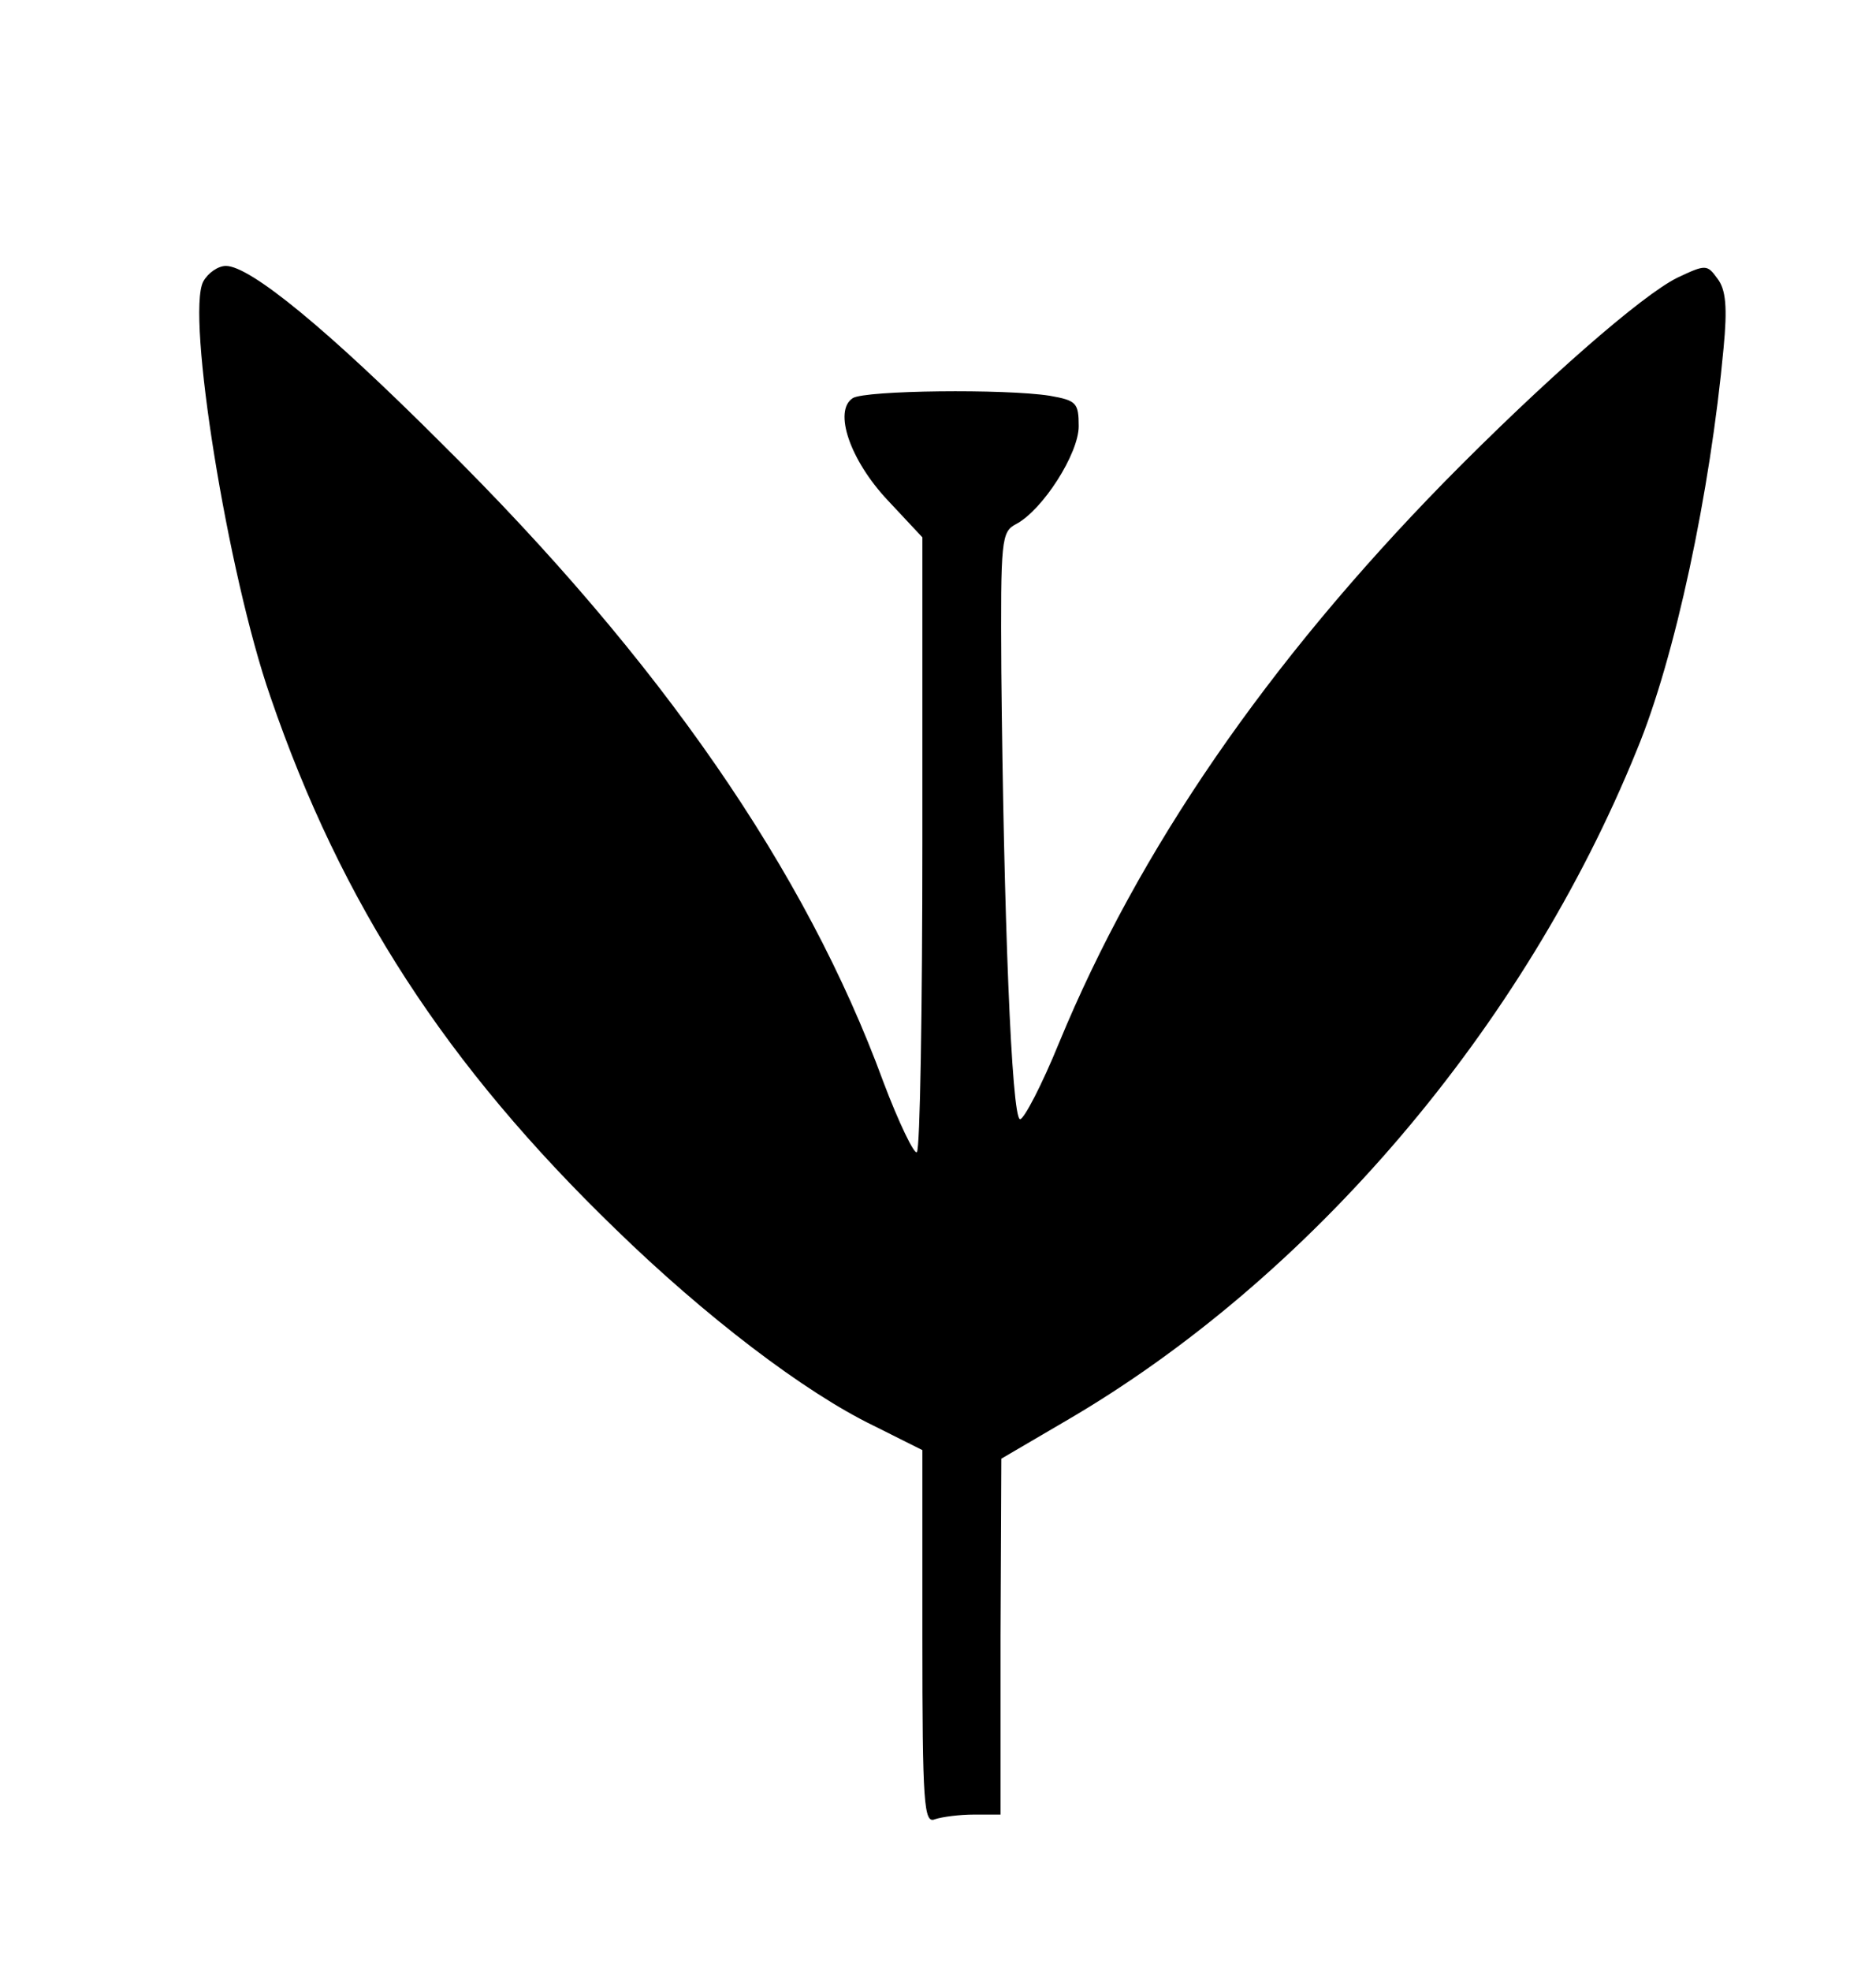<?xml version="1.0" encoding="UTF-8" standalone="yes"?>
<svg version="1.0" xmlns="http://www.w3.org/2000/svg" width="180pt" height="189pt" viewBox="0 0 240 252" preserveAspectRatio="xMidYMid meet">
  <g transform="translate(0,252) scale(0.1,-0.1)" fill="#000000" stroke="none">
    <path d="M260 2160 c-22 -42 31 -373 86 -531 91 -265 225 -471 441 -680 115
-112 242 -209 331 -252 l62 -31 0 -239 c0 -214 2 -239 16 -233 9 3 31 6 50 6
l34 0 0 228 1 227 82 48 c313 182 587 503 731 858 49 118 94 330 111 514 5 52
3 75 -8 89 -13 18 -15 18 -51 1 -45 -22 -170 -131 -298 -261 -227 -232 -391
-470 -493 -717 -22 -54 -45 -98 -50 -98 -11 1 -21 265 -24 573 -1 169 0 178
19 188 34 18 80 90 80 125 0 30 -3 33 -37 39 -57 9 -236 7 -252 -3 -25 -16 -4
-79 45 -131 l44 -47 0 -390 c0 -214 -3 -393 -7 -396 -3 -4 -23 37 -43 90 -99
270 -286 540 -564 815 -147 147 -246 228 -277 228 -10 0 -23 -9 -29 -20z"/>
  </g>
</svg>